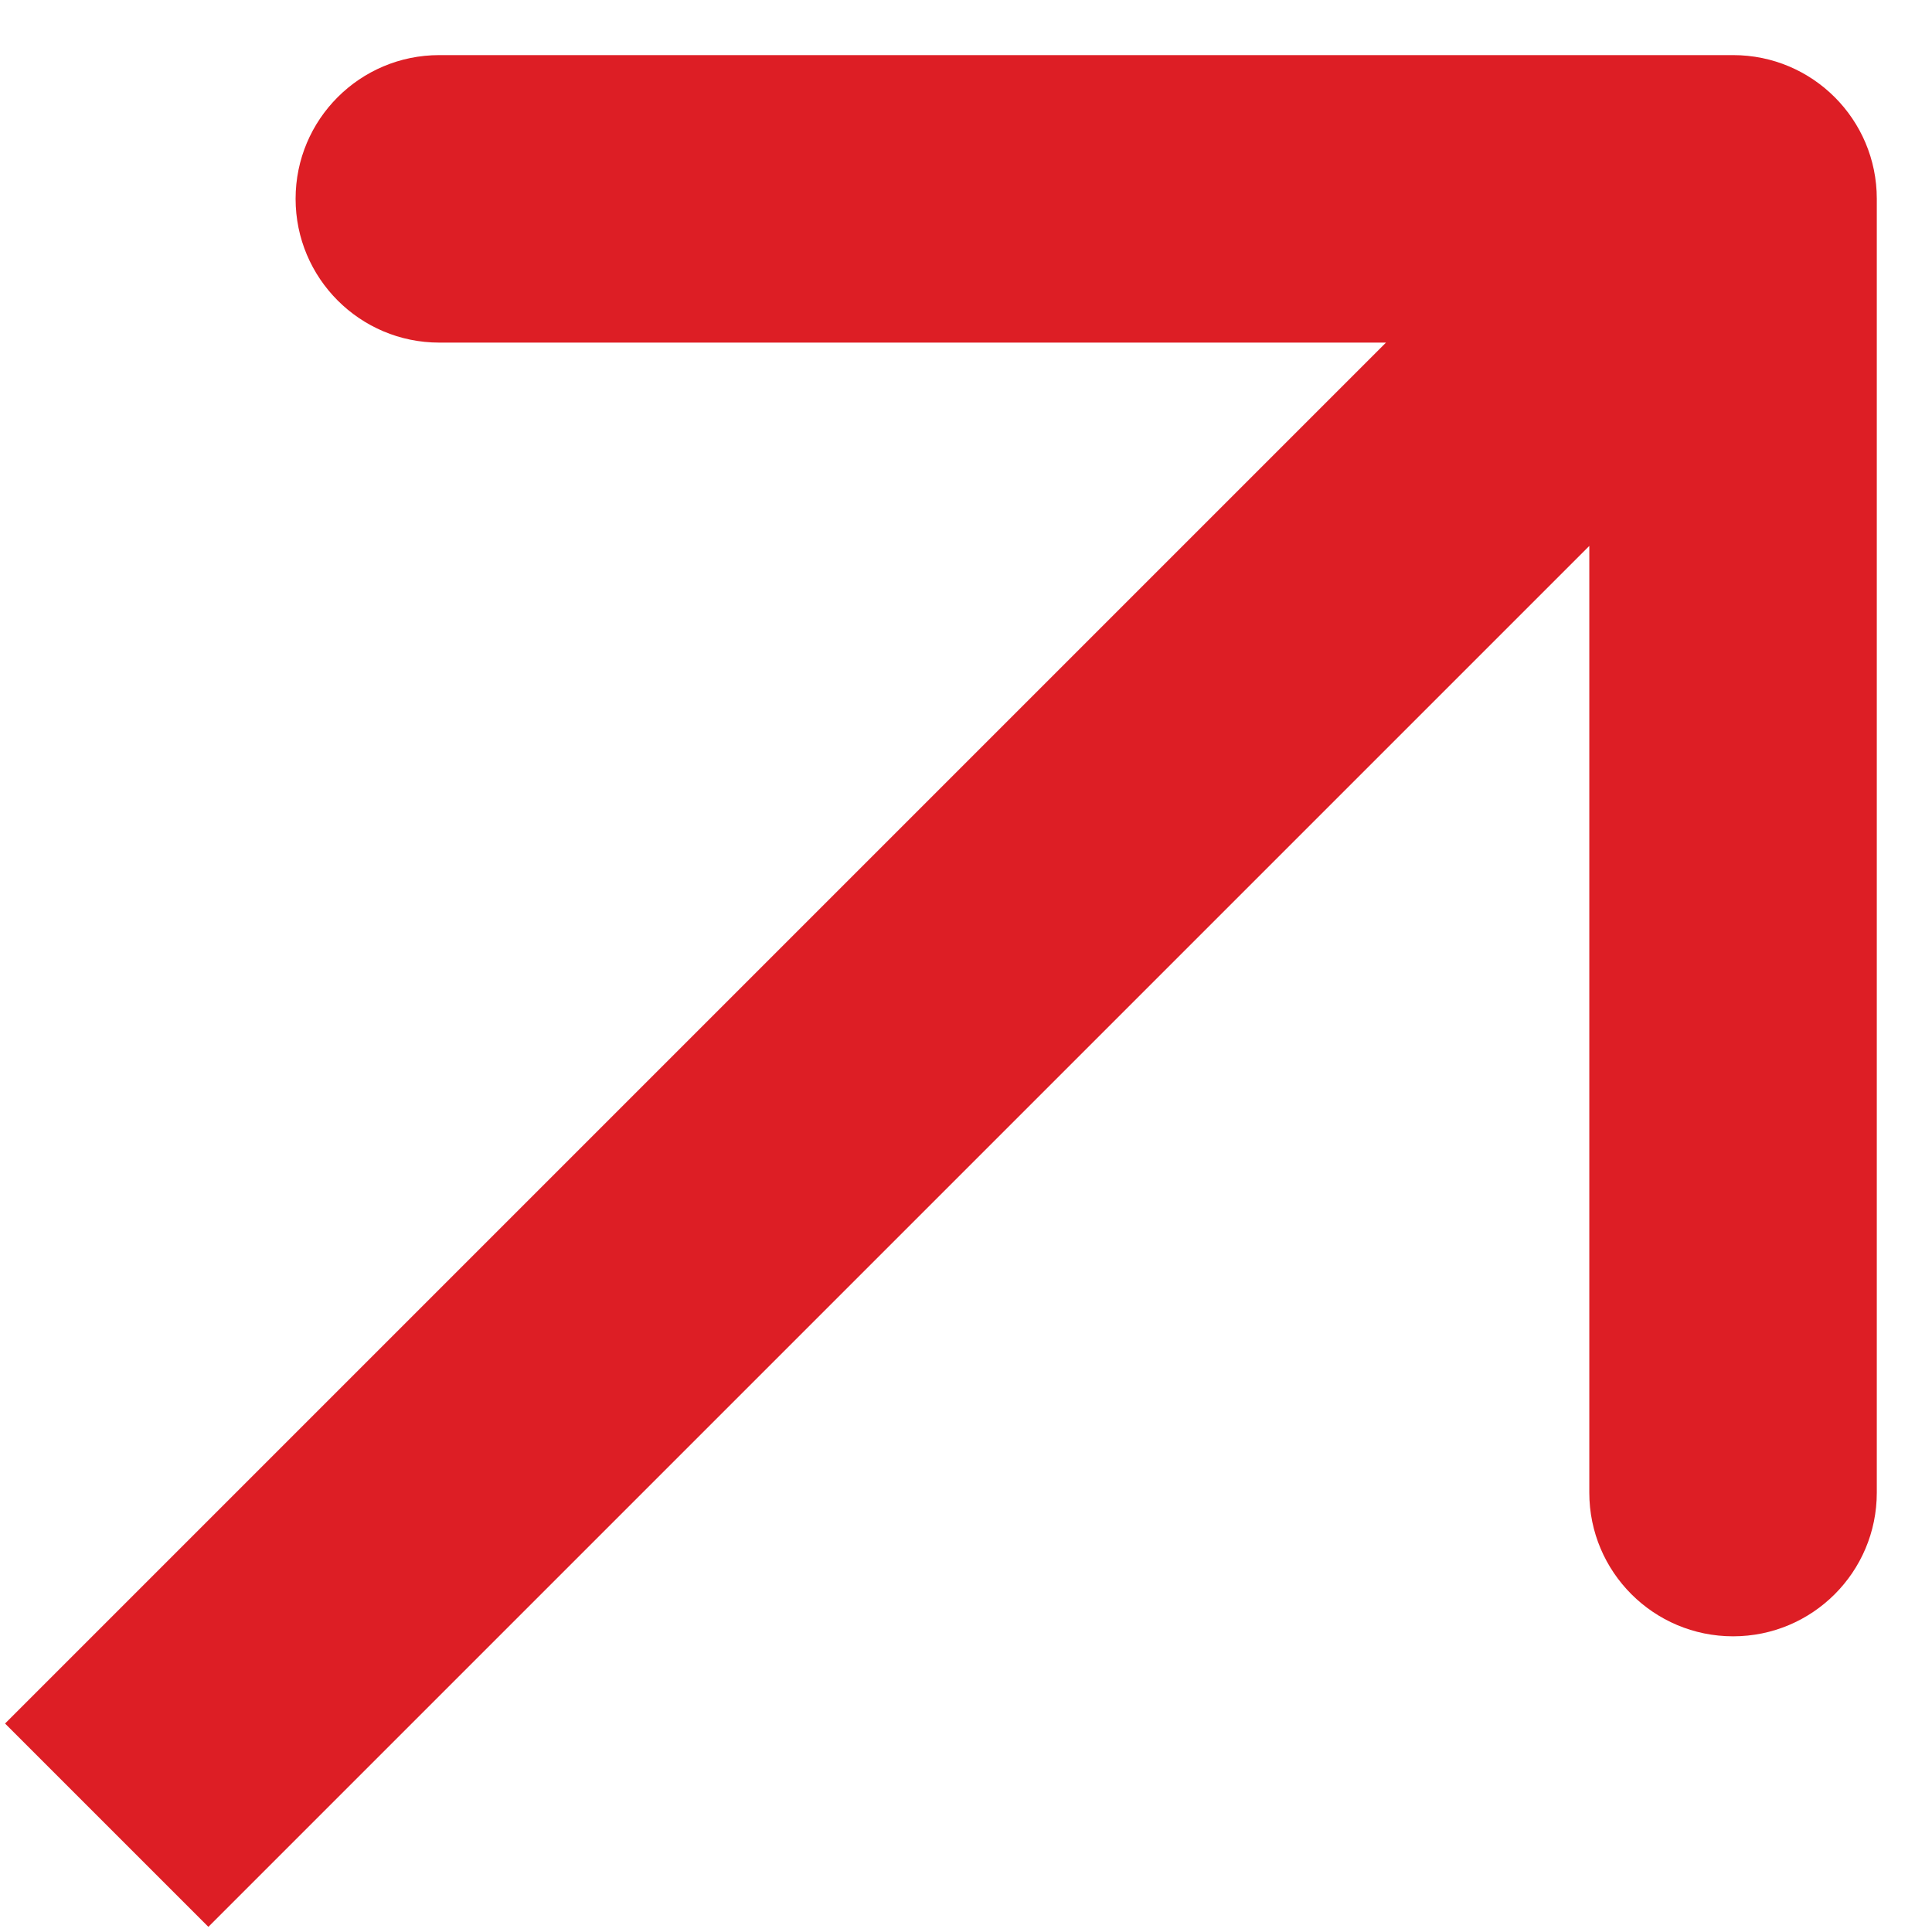 <?xml version="1.0" encoding="UTF-8"?> <svg xmlns="http://www.w3.org/2000/svg" width="21" height="21" viewBox="0 0 21 21" fill="none"><path d="M20.4 2.161C20.4 1.298 19.701 0.599 18.838 0.599L4.775 0.599C3.912 0.599 3.213 1.298 3.213 2.161C3.213 3.024 3.912 3.724 4.775 3.724H17.275V16.224C17.275 17.087 17.975 17.786 18.838 17.786C19.701 17.786 20.4 17.087 20.4 16.224L20.4 2.161ZM2.265 20.944L19.943 3.266L17.733 1.056L0.055 18.734L2.265 20.944Z" fill="#DD1E25"></path></svg> 